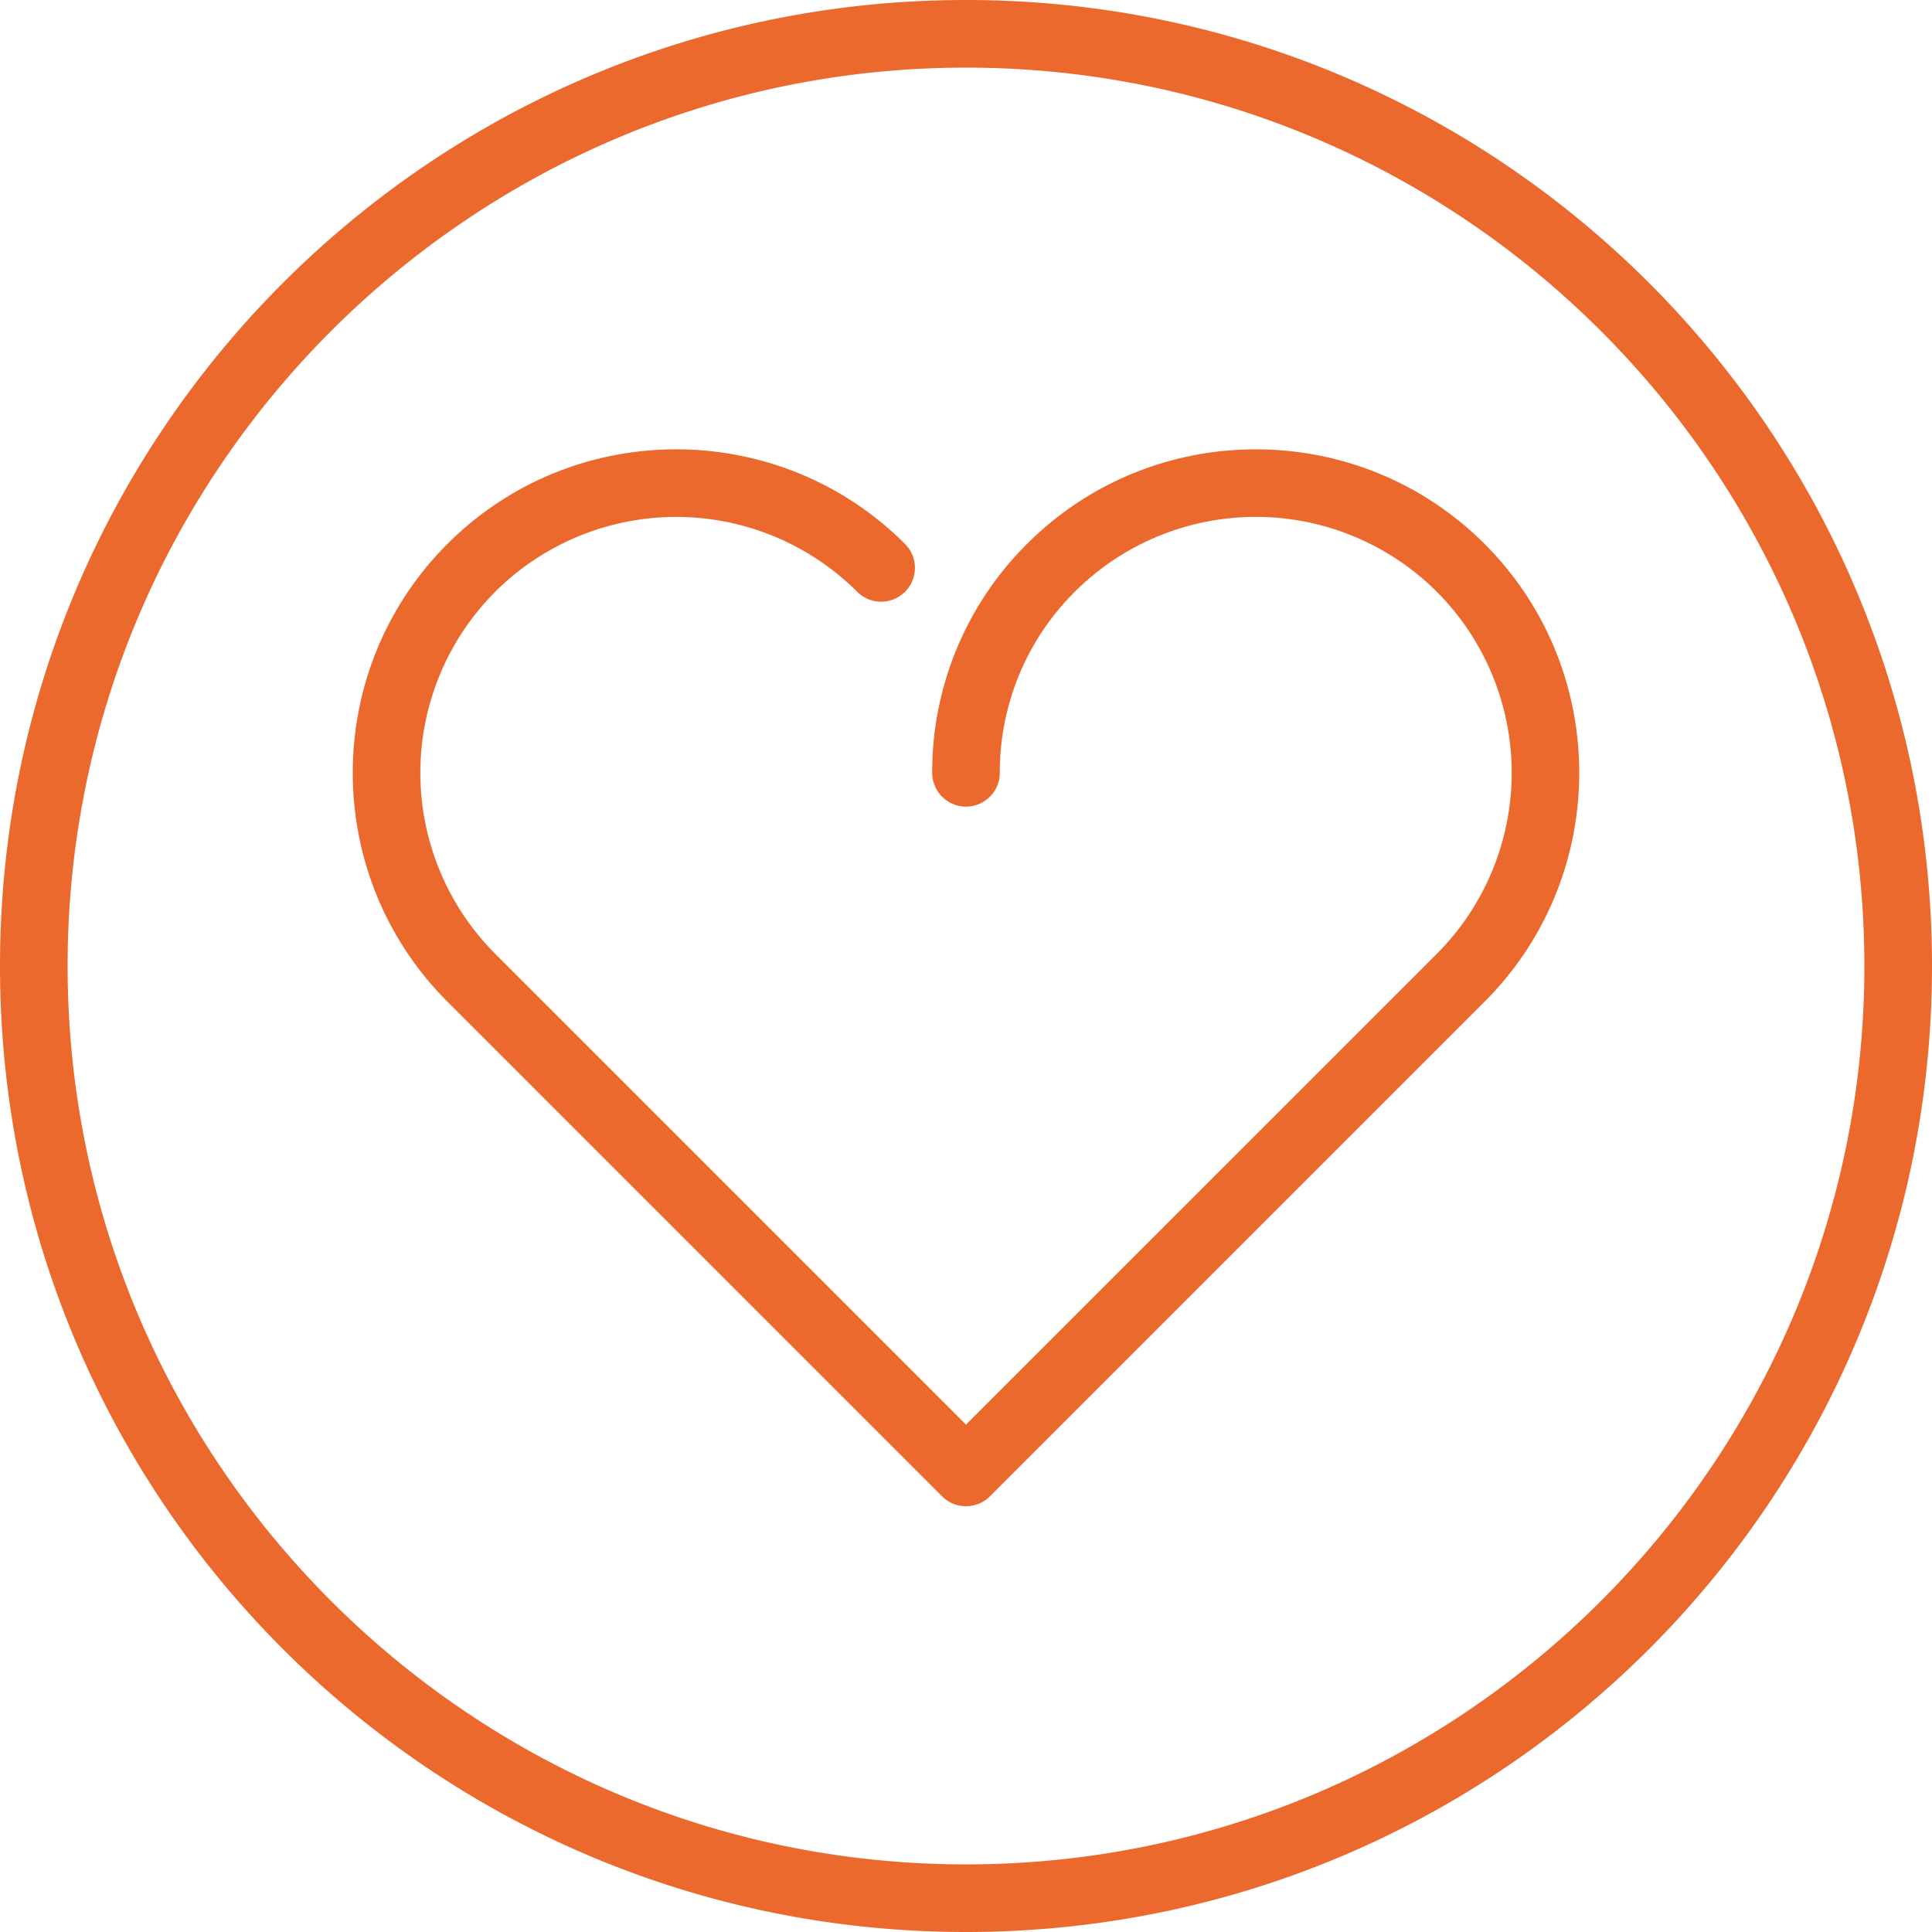 <svg xmlns="http://www.w3.org/2000/svg" width="50" height="50"><path fill="#eb692d" fill-rule="evenodd" d="M26.578 14.078A8.318 8.318 0 0024.125 20a.875.875 0 101.75 0 6.58 6.58 0 011.94-4.685 6.632 6.632 0 019.37 0 6.633 6.633 0 010 9.37L25 36.869 12.816 24.685a6.633 6.633 0 010-9.37 6.632 6.632 0 019.368 0 .875.875 0 001.238-1.237c-3.265-3.266-8.579-3.266-11.844 0-3.265 3.266-3.265 8.578 0 11.844l12.803 12.803a.876.876 0 001.238 0l12.803-12.803c3.265-3.266 3.265-8.578 0-11.844s-8.579-3.266-11.844 0M25 48.25C12.18 48.25 1.75 37.82 1.75 25S12.18 1.75 25 1.75 48.25 12.18 48.25 25 37.82 48.25 25 48.25M25 0C11.193 0 0 11.193 0 25s11.193 25 25 25 25-11.193 25-25S38.807 0 25 0"/></svg>
